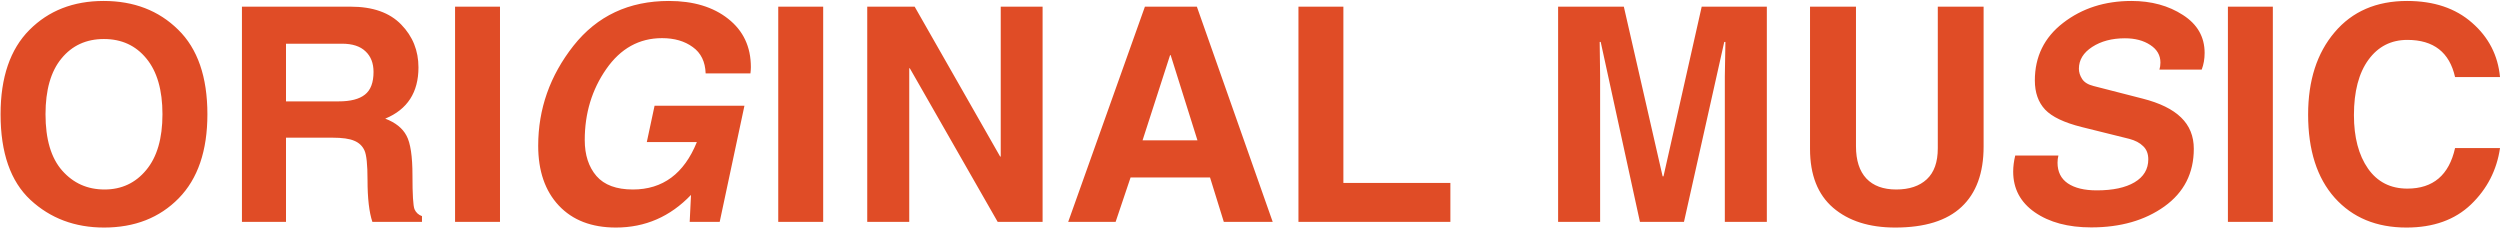 <svg width="1589" height="145" viewBox="0 0 1589 145" fill="none" xmlns="http://www.w3.org/2000/svg">
<path d="M28.928 72.62C28.928 88.498 32.463 100.437 39.533 108.438C46.604 116.439 55.566 120.44 66.42 120.44C77.274 120.44 86.112 116.315 92.935 108.066C99.819 99.817 103.261 88.002 103.261 72.62C103.261 57.239 99.85 45.424 93.028 37.175C86.267 28.926 77.274 24.801 66.048 24.801C54.822 24.801 45.829 28.926 39.068 37.175C32.308 45.362 28.928 57.177 28.928 72.62ZM0.366 72.62C0.366 49.176 6.475 31.314 18.694 19.033C30.912 6.753 46.635 0.612 65.862 0.612C85.089 0.612 100.873 6.691 113.216 18.847C125.62 30.941 131.823 48.866 131.823 72.62C131.823 95.817 125.744 113.617 113.588 126.022C101.432 138.426 85.616 144.628 66.141 144.628C47.596 144.628 31.998 138.767 19.345 127.045C6.693 115.261 0.366 97.119 0.366 72.62ZM215.274 64.433C222.778 64.433 228.329 63.007 231.927 60.154C235.586 57.301 237.416 52.494 237.416 45.734C237.416 40.152 235.71 35.779 232.299 32.616C228.95 29.391 223.988 27.778 217.413 27.778H181.782V64.433H215.274ZM153.778 4.241H222.902C236.981 4.241 247.68 8.024 254.999 15.591C262.318 23.096 265.977 32.182 265.977 42.85C265.977 58.727 258.937 69.581 244.858 75.411C251.371 77.892 255.867 81.49 258.348 86.203C260.891 90.855 262.162 99.29 262.162 111.508C262.162 123.665 262.597 130.828 263.465 132.999C264.395 135.108 265.977 136.565 268.21 137.372V141H236.671C234.625 134.86 233.601 125.991 233.601 114.392C233.601 104.655 232.95 98.391 231.647 95.6C230.345 92.747 228.174 90.7 225.135 89.46C222.158 88.157 217.537 87.506 211.273 87.506H181.782V141H153.778V4.241ZM317.796 141H289.235V4.241H317.796V141ZM416.04 67.225H473.162L457.44 141H438.368L439.205 123.882C425.994 137.713 410.086 144.628 391.479 144.628C376.035 144.628 363.941 139.977 355.196 130.673C346.451 121.37 342.078 108.686 342.078 92.623C342.078 69.24 349.552 48.06 364.499 29.081C379.509 10.102 399.728 0.612 425.157 0.612C440.725 0.612 453.284 4.396 462.836 11.963C472.449 19.529 477.256 29.763 477.256 42.664C477.256 43.842 477.163 45.175 476.977 46.664H448.509C448.26 39.221 445.531 33.639 440.322 29.918C435.174 26.135 428.661 24.243 420.785 24.243C406.271 24.243 394.456 30.786 385.339 43.873C376.222 56.96 371.663 72 371.663 88.994C371.663 98.484 374.144 106.112 379.106 111.881C384.067 117.587 391.789 120.44 402.271 120.44C421.25 120.44 434.802 110.392 442.927 90.297H411.109L416.04 67.225ZM523.214 141H494.653V4.241H523.214V141ZM636.064 4.241H662.672V141H634.11L578.29 43.408H577.918V141H551.217V4.241H581.36L635.692 99.507H636.064V4.241ZM726.213 89.18H761.101L744.076 35.035H743.704L726.213 89.18ZM709.095 141H678.952L727.702 4.241H760.729L808.92 141H777.847L769.102 112.811H718.585L709.095 141ZM853.855 116.253H921.863V141H825.294V4.241H853.855V116.253ZM1123 141H1096.3V48.618L1096.67 26.662H1095.93L1070.34 141H1042.34L1017.41 26.662H1016.76L1017.04 48.618V141H990.335V4.241H1032.11L1056.76 112.067H1057.32L1081.6 4.241H1123V141ZM1260.78 93.181C1260.78 109.989 1256.1 122.765 1246.74 131.511C1237.43 140.256 1223.38 144.628 1204.59 144.628C1188.09 144.628 1174.94 140.442 1165.15 132.069C1155.35 123.634 1150.45 111.167 1150.45 94.669V4.241H1179.66V92.995C1179.66 101.926 1181.86 108.748 1186.26 113.462C1190.67 118.114 1196.99 120.44 1205.24 120.44C1213.55 120.44 1220.04 118.269 1224.69 113.927C1229.34 109.586 1231.66 103.042 1231.66 94.297V4.241H1260.78V93.181ZM1372.52 44.245C1372.95 42.881 1373.17 41.392 1373.17 39.78C1373.17 35.128 1371.03 31.407 1366.75 28.616C1362.47 25.762 1357.07 24.336 1350.56 24.336C1342.37 24.336 1335.46 26.166 1329.81 29.825C1324.17 33.484 1321.35 38.105 1321.35 43.687C1321.35 45.92 1322.03 48.091 1323.4 50.199C1324.76 52.308 1327.18 53.797 1330.65 54.665L1361.82 62.666C1372.8 65.457 1380.95 69.457 1386.29 74.667C1391.68 79.877 1394.38 86.513 1394.38 94.576C1394.38 110.082 1388.15 122.3 1375.68 131.231C1363.28 140.101 1347.77 144.535 1329.16 144.535C1314.53 144.535 1302.59 141.341 1293.35 134.953C1284.17 128.565 1279.58 119.943 1279.58 109.09C1279.58 105.864 1280.01 102.453 1280.88 98.856H1308.32C1307.95 100.344 1307.77 101.864 1307.77 103.414C1307.77 109.183 1309.94 113.555 1314.28 116.532C1318.68 119.509 1324.82 120.998 1332.7 120.998C1342.93 120.998 1350.93 119.292 1356.7 115.881C1362.53 112.408 1365.45 107.539 1365.45 101.275C1365.45 97.739 1364.36 94.948 1362.19 92.902C1360.08 90.793 1357.14 89.242 1353.35 88.25L1323.02 80.714C1311.92 77.923 1304.2 74.233 1299.86 69.643C1295.52 64.992 1293.35 58.82 1293.35 51.13C1293.35 35.996 1299.33 23.809 1311.3 14.568C1323.33 5.264 1337.82 0.612 1354.75 0.612C1367.4 0.612 1378.32 3.59 1387.5 9.544C1396.67 15.436 1401.26 23.468 1401.26 33.639C1401.26 37.485 1400.64 41.02 1399.4 44.245H1372.52ZM1444.62 141H1416.06V4.241H1444.62V141ZM1560.44 48.99C1556.91 33.236 1546.8 25.359 1530.12 25.359C1519.76 25.359 1511.51 29.577 1505.37 38.012C1499.23 46.447 1496.16 58.169 1496.16 73.179C1496.16 87.258 1499.14 98.577 1505.09 107.136C1511.04 115.633 1519.39 119.881 1530.12 119.881C1546.49 119.881 1556.6 111.291 1560.44 94.111H1589.01C1586.96 108.128 1580.82 120.067 1570.59 129.929C1560.35 139.729 1546.68 144.628 1529.56 144.628C1510.45 144.628 1495.26 138.333 1483.97 125.743C1472.68 113.09 1467.04 95.445 1467.04 72.806C1467.04 51.161 1472.65 33.732 1483.88 20.522C1495.1 7.249 1510.45 0.612 1529.93 0.612C1546.99 0.612 1560.75 5.233 1571.24 14.475C1581.78 23.654 1587.7 35.159 1589.01 48.99H1560.44Z" fill="#E04C26"/>
</svg>
